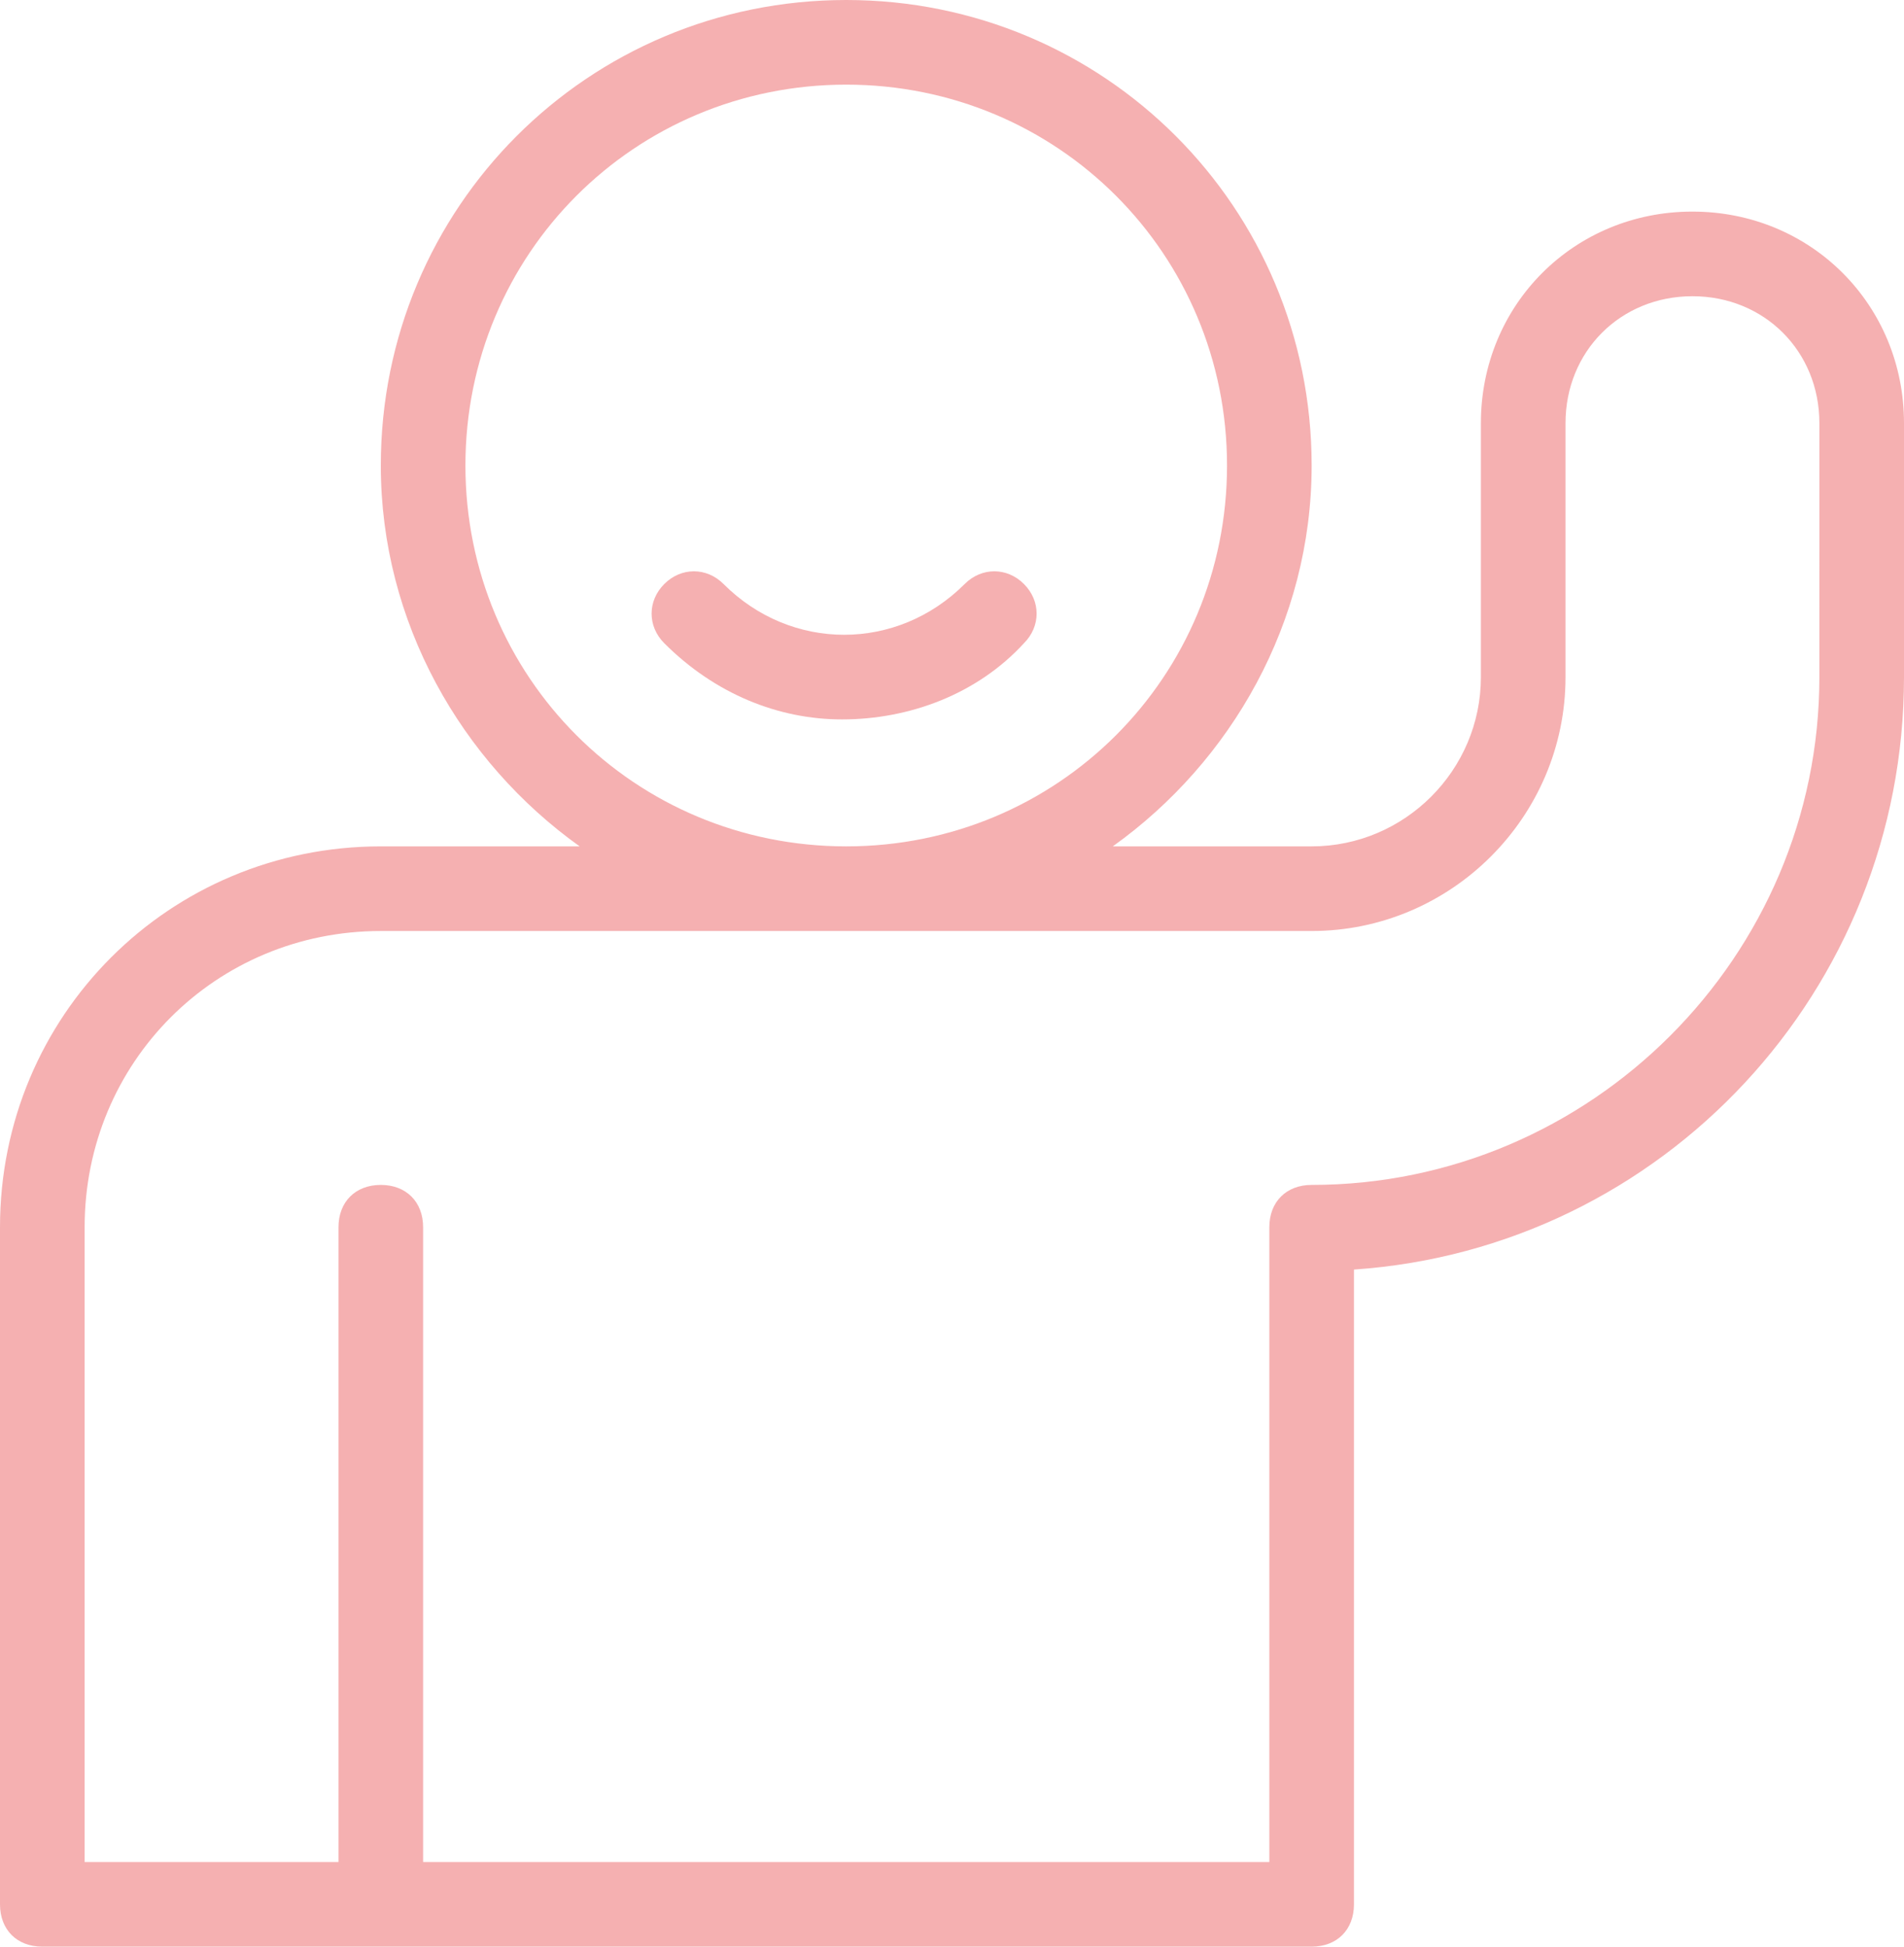<svg enable-background="new 0 0 45 46" viewBox="0 0 45 46" xmlns="http://www.w3.org/2000/svg"><g fill="#f5b0b1"><path d="m24.2 15.2c.4-.4.4-1 0-1.4s-1-.4-1.4 0c-1.6 1.6-4.1 1.6-5.7 0-.4-.4-1-.4-1.4 0s-.4 1 0 1.4c1.2 1.2 2.7 1.8 4.2 1.8 1.6 0 3.2-.6 4.3-1.8z"/><path d="m40 5c-2.8 0-5 2.2-5 5v6c0 2.2-1.8 4-4 4h-4.7c2.8-2 4.7-5.3 4.7-9 0-6.1-4.9-11-11-11s-11 4.9-11 11c0 3.7 1.9 7 4.7 9h-4.7c-5 0-9 4-9 9v16c0 .6.4 1 1 1h30c.6 0 1-.4 1-1v-15c7.3-.5 13-6.6 13-14v-6c0-2.8-2.2-5-5-5zm-29 6c0-5 4-9 9-9s9 4 9 9-4 9-9 9-9-4-9-9zm32 5c0 6.6-5.4 12-12 12-.6 0-1 .4-1 1v15h-20v-15c0-.6-.4-1-1-1s-1 .4-1 1v15h-6v-15c0-3.9 3.1-7 7-7h22c3.3 0 6-2.7 6-6v-6c0-1.7 1.3-3 3-3s3 1.3 3 3z"/></g></svg>